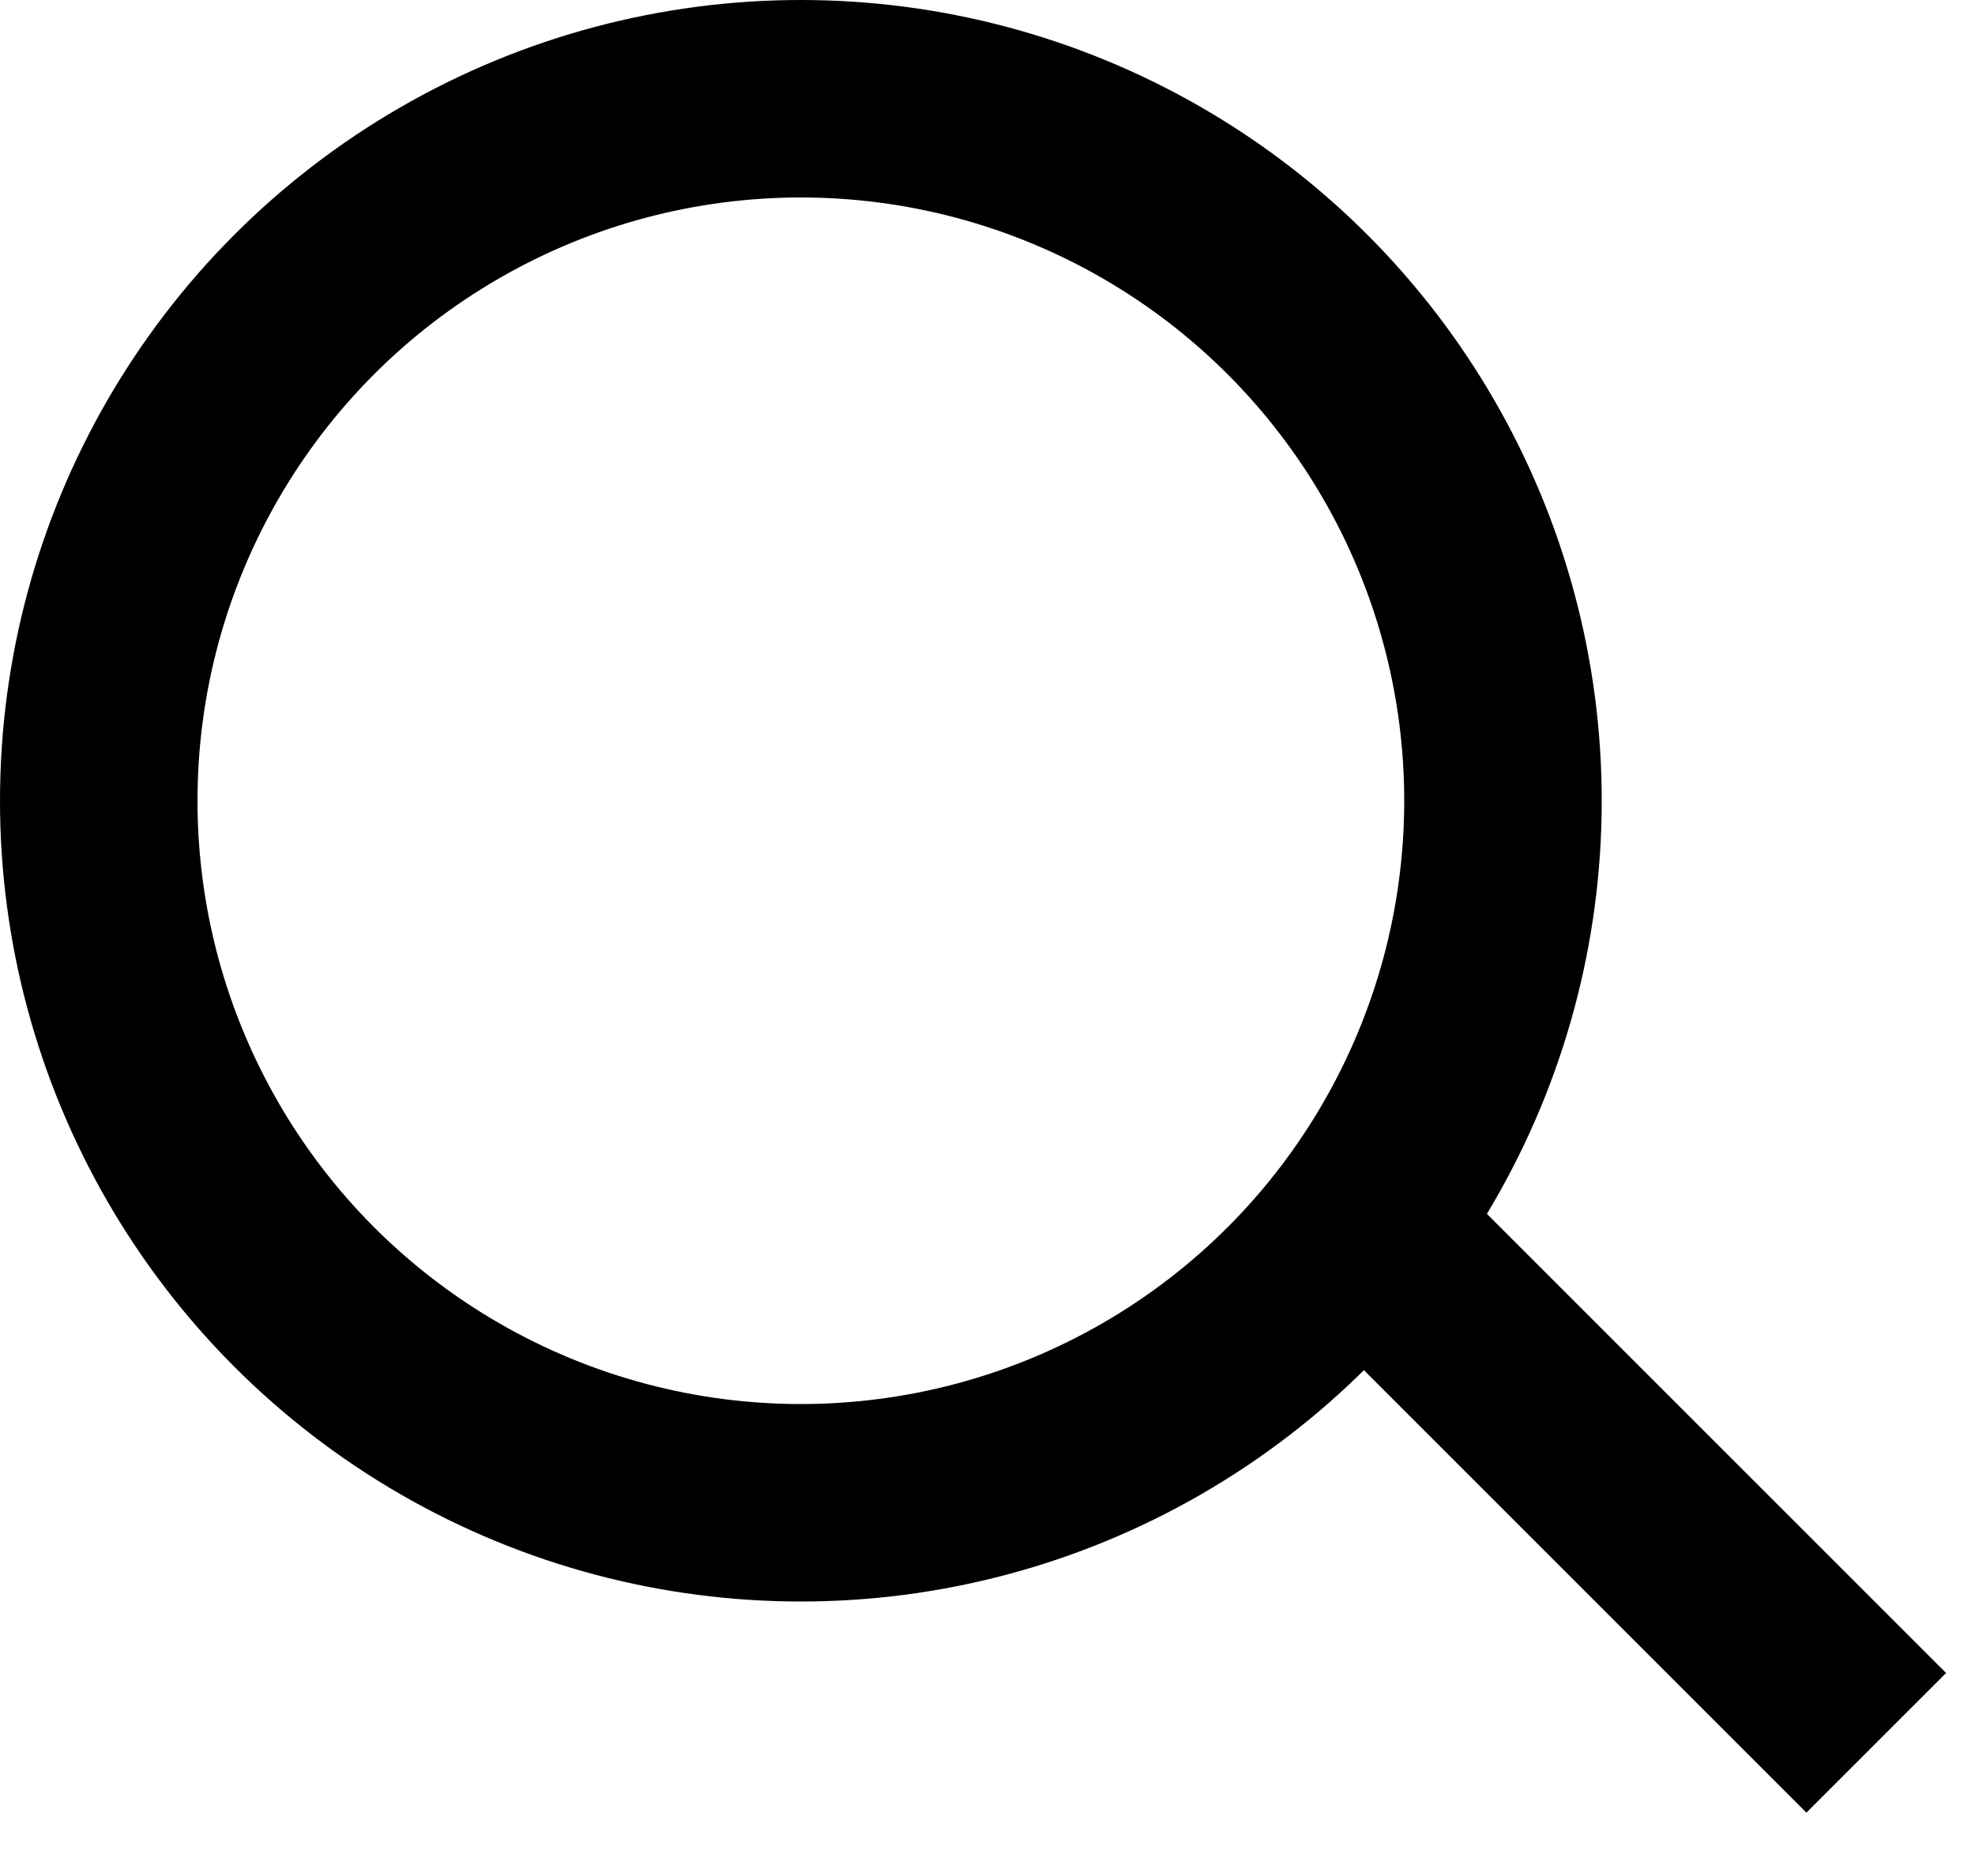 <svg width="20" height="19" viewBox="0 0 20 19" fill="none"
  xmlns="http://www.w3.org/2000/svg">
  <circle cx="8.11" cy="8.11" r="7.11" stroke="black" stroke-width="2"/>
  <path d="M13.197 11.848L19 17.651" stroke="black" stroke-width="2"/>
</svg>
